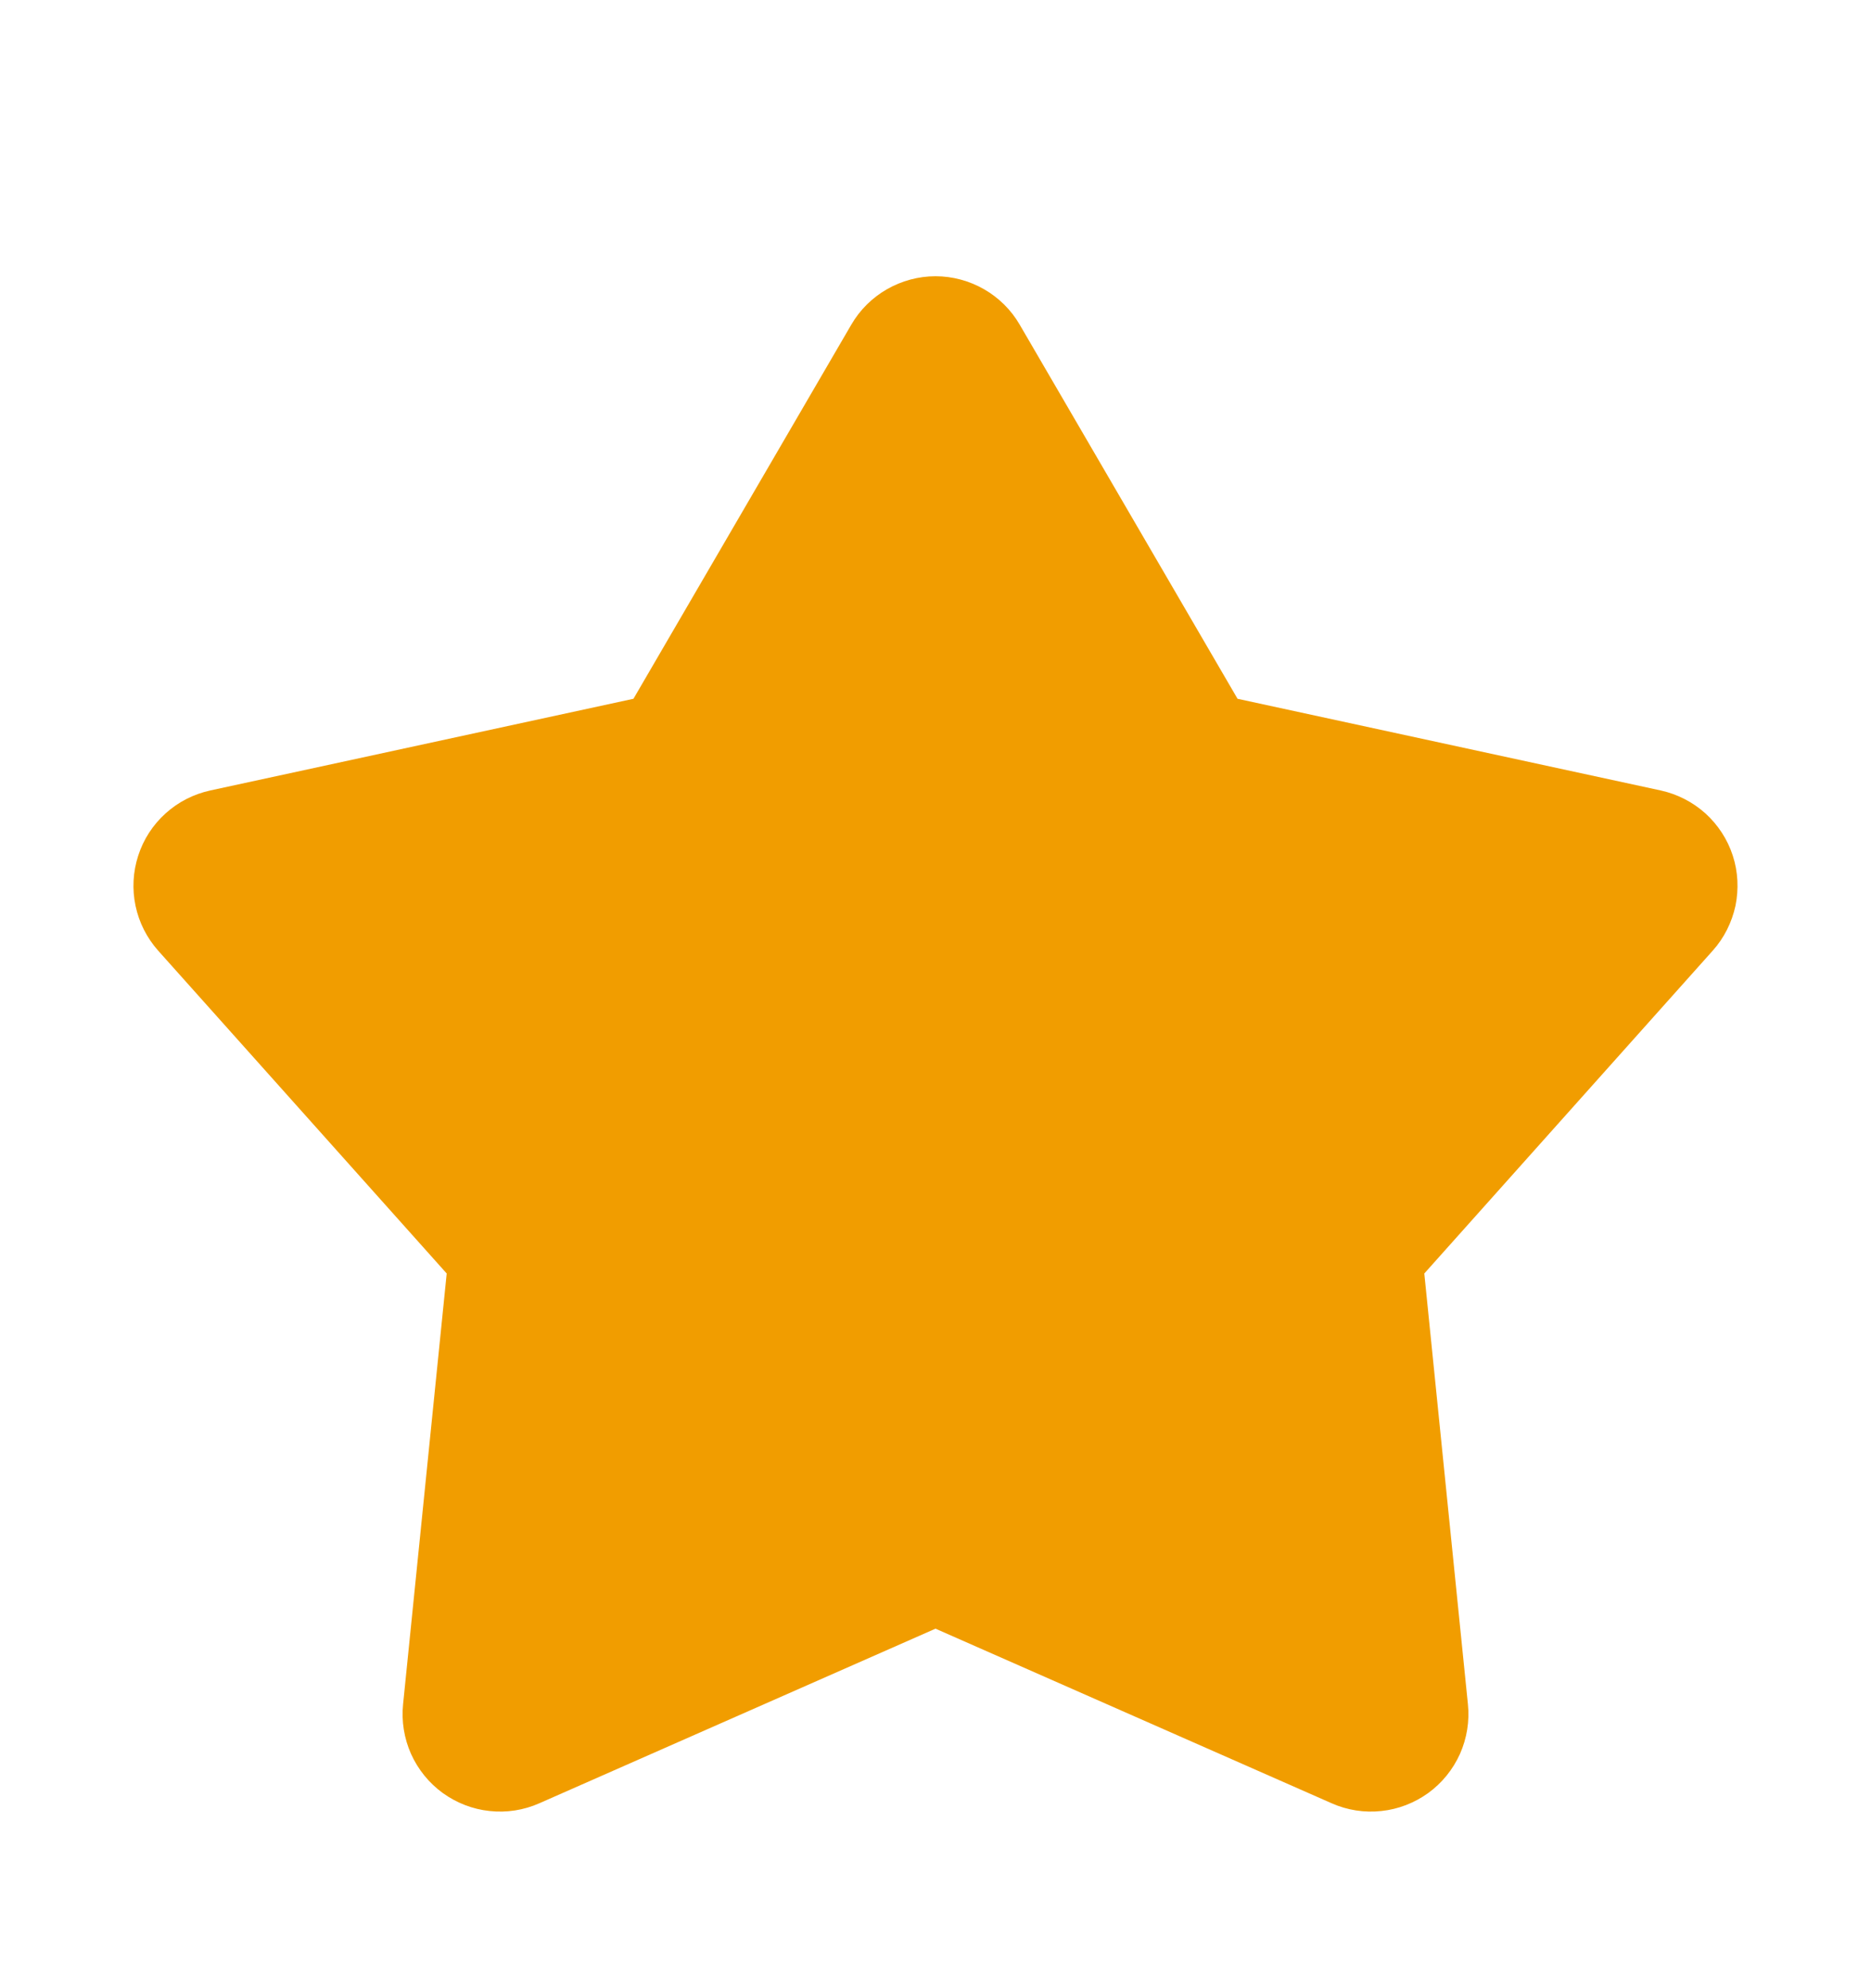 <svg width="16" height="17" viewBox="0 0 16 17" fill="none" xmlns="http://www.w3.org/2000/svg">
<path d="M7.28 2.776C7.353 2.65 7.458 2.546 7.585 2.473C7.711 2.401 7.854 2.362 8 2.362C8.146 2.362 8.289 2.401 8.415 2.473C8.542 2.546 8.647 2.65 8.72 2.776L10.583 5.975L14.202 6.759C14.344 6.79 14.476 6.858 14.584 6.955C14.692 7.053 14.773 7.177 14.818 7.316C14.863 7.454 14.87 7.602 14.841 7.745C14.81 7.887 14.744 8.02 14.647 8.128L12.18 10.889L12.553 14.572C12.568 14.717 12.544 14.864 12.485 14.997C12.425 15.13 12.332 15.245 12.214 15.331C12.096 15.416 11.958 15.47 11.813 15.485C11.668 15.501 11.521 15.478 11.388 15.419L8 13.926L4.612 15.419C4.479 15.478 4.332 15.501 4.187 15.485C4.042 15.47 3.904 15.416 3.786 15.331C3.668 15.245 3.575 15.13 3.515 14.997C3.456 14.864 3.432 14.717 3.447 14.572L3.82 10.889L1.353 8.129C1.256 8.02 1.189 7.888 1.159 7.745C1.129 7.603 1.137 7.455 1.182 7.316C1.227 7.177 1.307 7.053 1.416 6.955C1.524 6.857 1.656 6.79 1.798 6.759L5.417 5.975L7.28 2.776Z" fill="#F19D00"/>
</svg>
